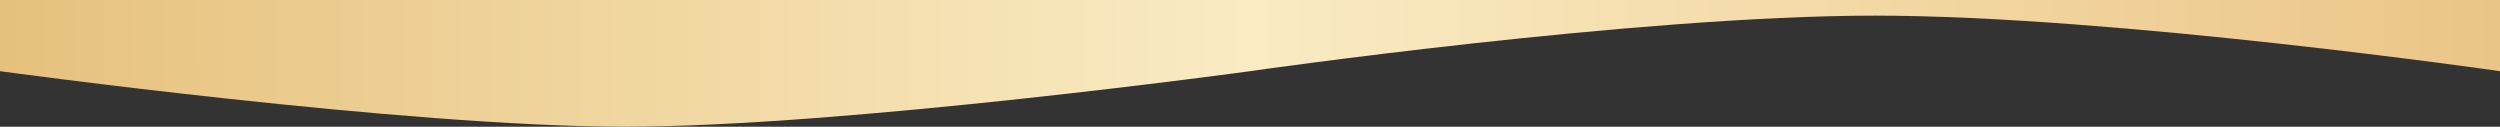 <svg width="1440" height="73" fill="none" xmlns="http://www.w3.org/2000/svg"><rect width="100%" height="100%" fill="#333333" stroke="none"/><path fill-rule="evenodd" clip-rule="evenodd" d="M1440 41C1440 41 1217.5 9 1080 9C942.5 9 720 41 720 41C720 41 486.5 73 360 73C233.5 73 0 41 0 41V0H1440L1440 41Z" fill="url(#paint0_linear_2368_100)"/><defs><linearGradient id="paint0_linear_2368_100" x1="0" y1="36.5" x2="1440" y2="36.5" gradientUnits="userSpaceOnUse"><stop stop-color="#E6C17D"/><stop offset="0.5" stop-color="#FAEBC3"/><stop offset="1" stop-color="#EBC587"/></linearGradient></defs></svg>